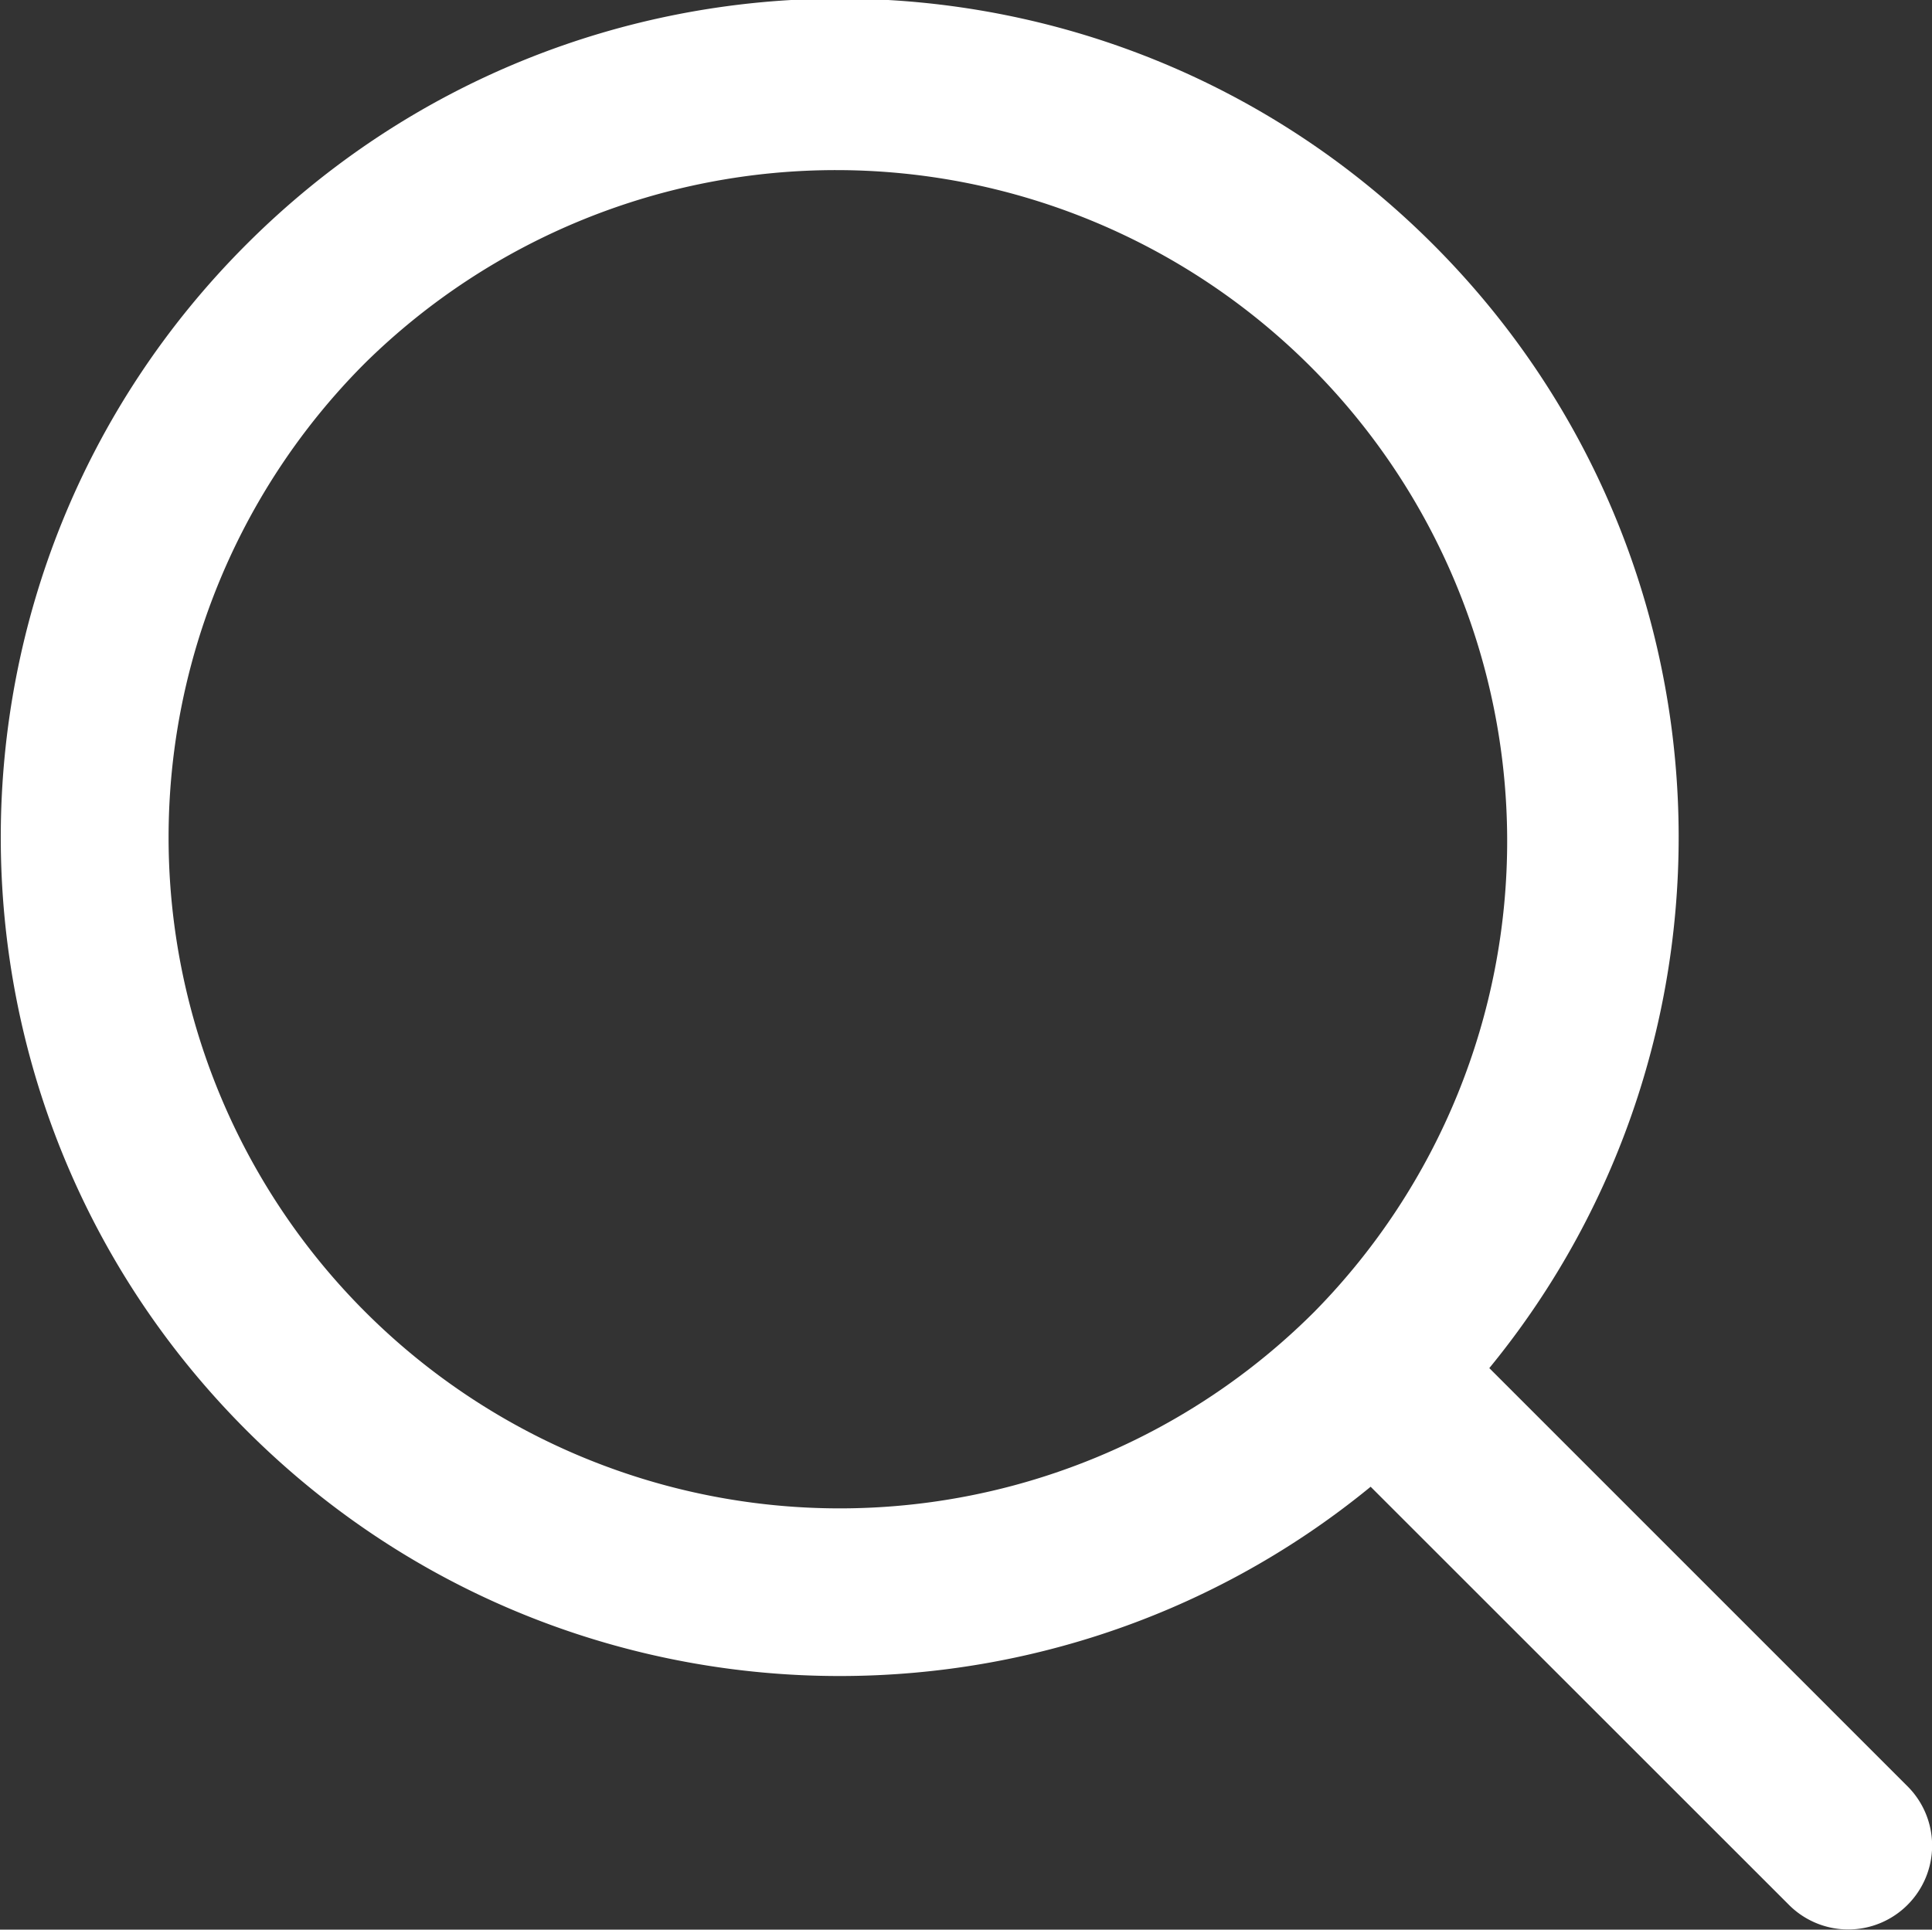 <?xml version="1.0" standalone="no"?><!DOCTYPE svg PUBLIC "-//W3C//DTD SVG 1.1//EN" "http://www.w3.org/Graphics/SVG/1.1/DTD/svg11.dtd"><svg t="1618818579355" class="icon" viewBox="0 0 1025 1024" version="1.1" xmlns="http://www.w3.org/2000/svg" p-id="3149" xmlns:xlink="http://www.w3.org/1999/xlink" width="200.195" height="200"><rect x="0" y="0" width="1025" height="1024" fill="#333333" stroke="none"/><defs><style type="text/css"></style></defs><path d="M790.135 726.005l221.884 221.926a44.445 44.445 0 0 1 0 62.914 44.445 44.445 0 0 1-62.914 0l-221.926-221.884c-174.794 143.231-433.189 133.292-596.381-29.9-173.856-173.813-173.856-455.625 0-629.438 173.813-173.813 455.625-173.813 629.438 0 163.235 163.192 173.131 421.587 29.9 596.381zM193.754 192.581a356.029 356.029 0 0 0 0 503.567 356.029 356.029 0 0 0 503.525 0h0.043v-0.043A356.072 356.072 0 0 0 193.754 192.581z" p-id="3150" fill="#ffffff"></path></svg>